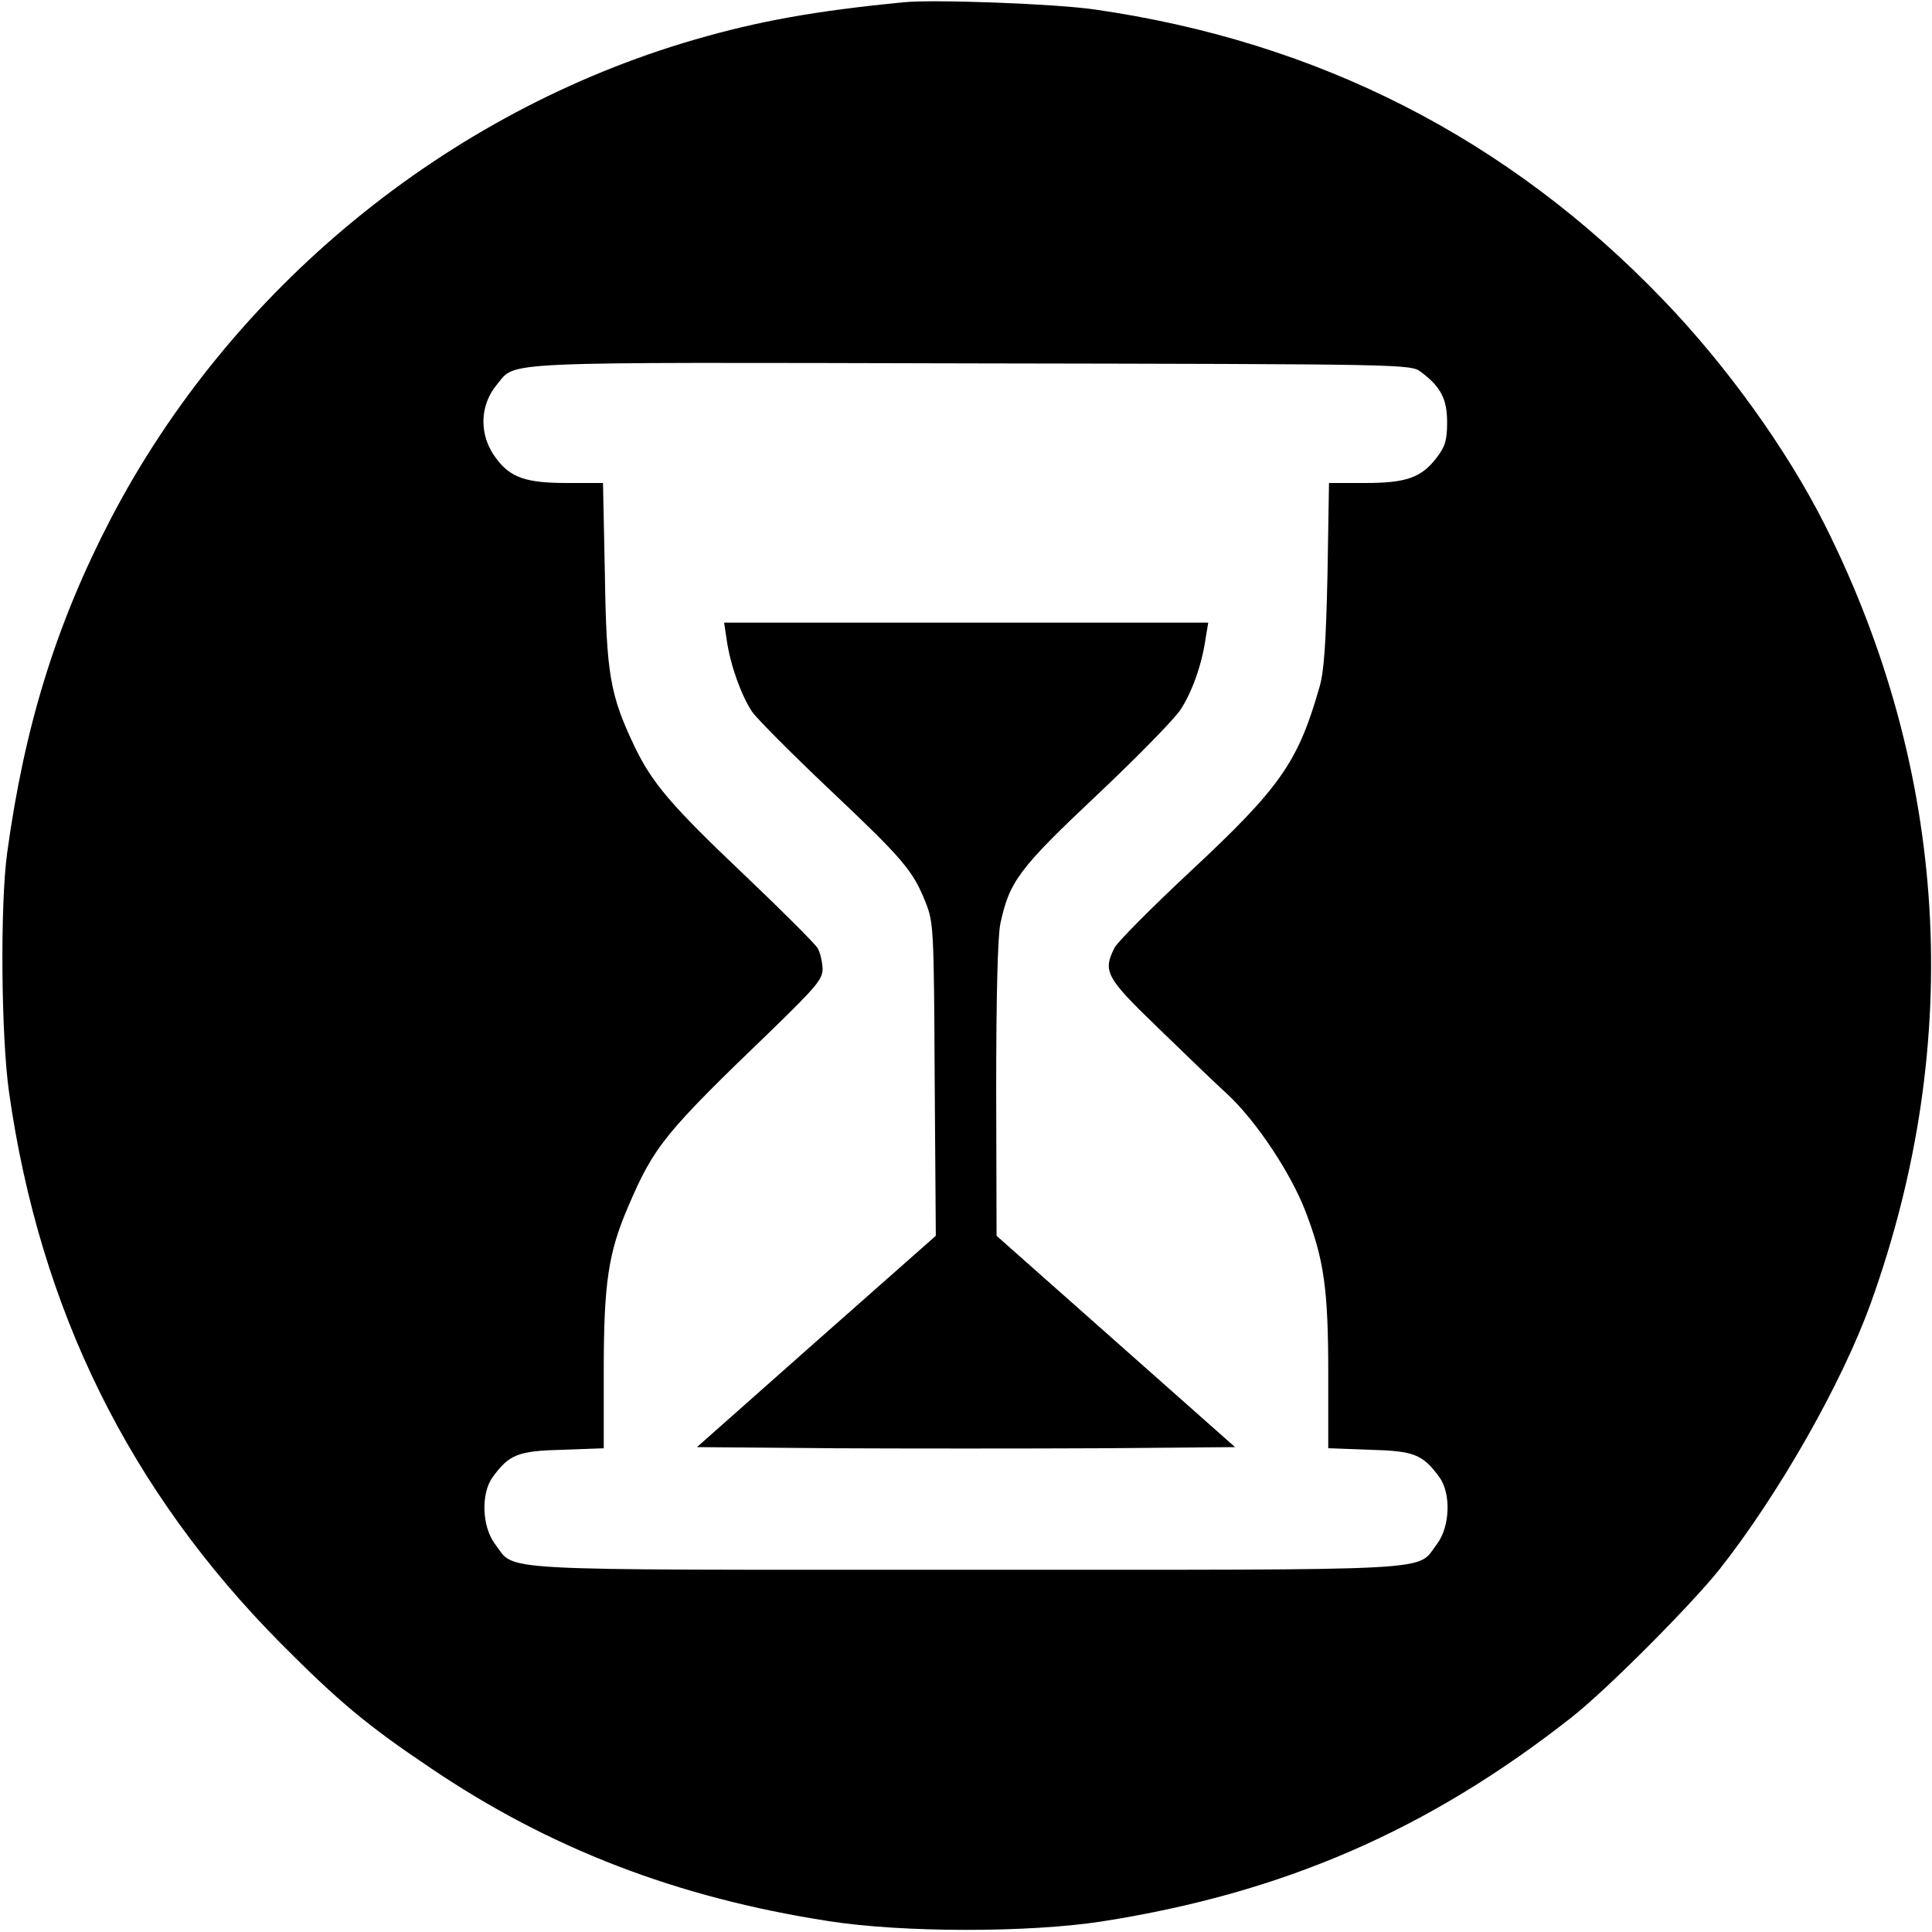 <?xml version="1.0" standalone="no"?>
<!DOCTYPE svg PUBLIC "-//W3C//DTD SVG 20010904//EN"
 "http://www.w3.org/TR/2001/REC-SVG-20010904/DTD/svg10.dtd">
<svg version="1.0" xmlns="http://www.w3.org/2000/svg"
 width="512pt" height="512pt" viewBox="0 0 512 512"
 preserveAspectRatio="xMidYMid meet">
<g transform="translate(0,512) scale(0.1,-0.1)"
fill="#000000" stroke="none">
<path d="M2395 5114 c-236 -23 -385 -50 -554 -99 -658 -191 -1229 -660 -1547
-1269 -145 -279 -229 -550 -275 -886 -19 -139 -16 -487 5 -635 82 -577 320
-1057 721 -1461 152 -153 230 -218 394 -328 317 -215 656 -345 1056 -407 197
-31 531 -31 725 -1 480 75 865 242 1245 541 92 72 315 296 391 391 158 200
327 497 403 710 248 692 204 1408 -124 2061 -100 198 -260 421 -428 595 -410
427 -914 684 -1507 769 -103 15 -426 27 -505 19z m1371 -980 c52 -39 69 -71
69 -133 0 -47 -5 -64 -27 -93 -41 -54 -81 -68 -191 -68 l-95 0 -4 -242 c-4
-181 -9 -257 -21 -298 -57 -200 -104 -267 -342 -489 -103 -96 -193 -187 -201
-202 -32 -63 -24 -79 114 -212 70 -68 153 -148 185 -177 76 -71 167 -207 207
-311 49 -128 60 -206 60 -429 l0 -198 109 -4 c118 -3 141 -12 185 -72 32 -43
29 -132 -6 -178 -56 -73 34 -68 -1248 -68 -1282 0 -1192 -5 -1248 68 -35 46
-38 135 -6 178 44 60 67 69 185 72 l109 4 0 204 c0 234 12 314 65 437 69 161
97 195 383 470 116 113 132 132 132 160 -1 18 -6 42 -13 54 -7 12 -94 99 -195
195 -194 184 -244 243 -291 341 -64 135 -74 189 -78 455 l-5 242 -95 0 c-109
0 -150 14 -188 65 -46 60 -45 140 2 196 52 62 -19 59 1255 56 1161 -2 1167 -2
1194 -23z"/>
<path d="M1926 3423 c10 -67 38 -145 67 -189 14 -20 106 -112 204 -205 197
-186 222 -216 255 -298 22 -55 23 -66 25 -471 l3 -415 -317 -280 -316 -280
356 -3 c197 -1 517 -1 714 0 l356 3 -316 280 -316 280 -1 387 c0 248 4 406 11
440 24 112 49 146 256 341 106 100 206 202 222 227 31 48 56 119 66 188 l7 42
-642 0 -641 0 7 -47z"/>
</g>
</svg>
